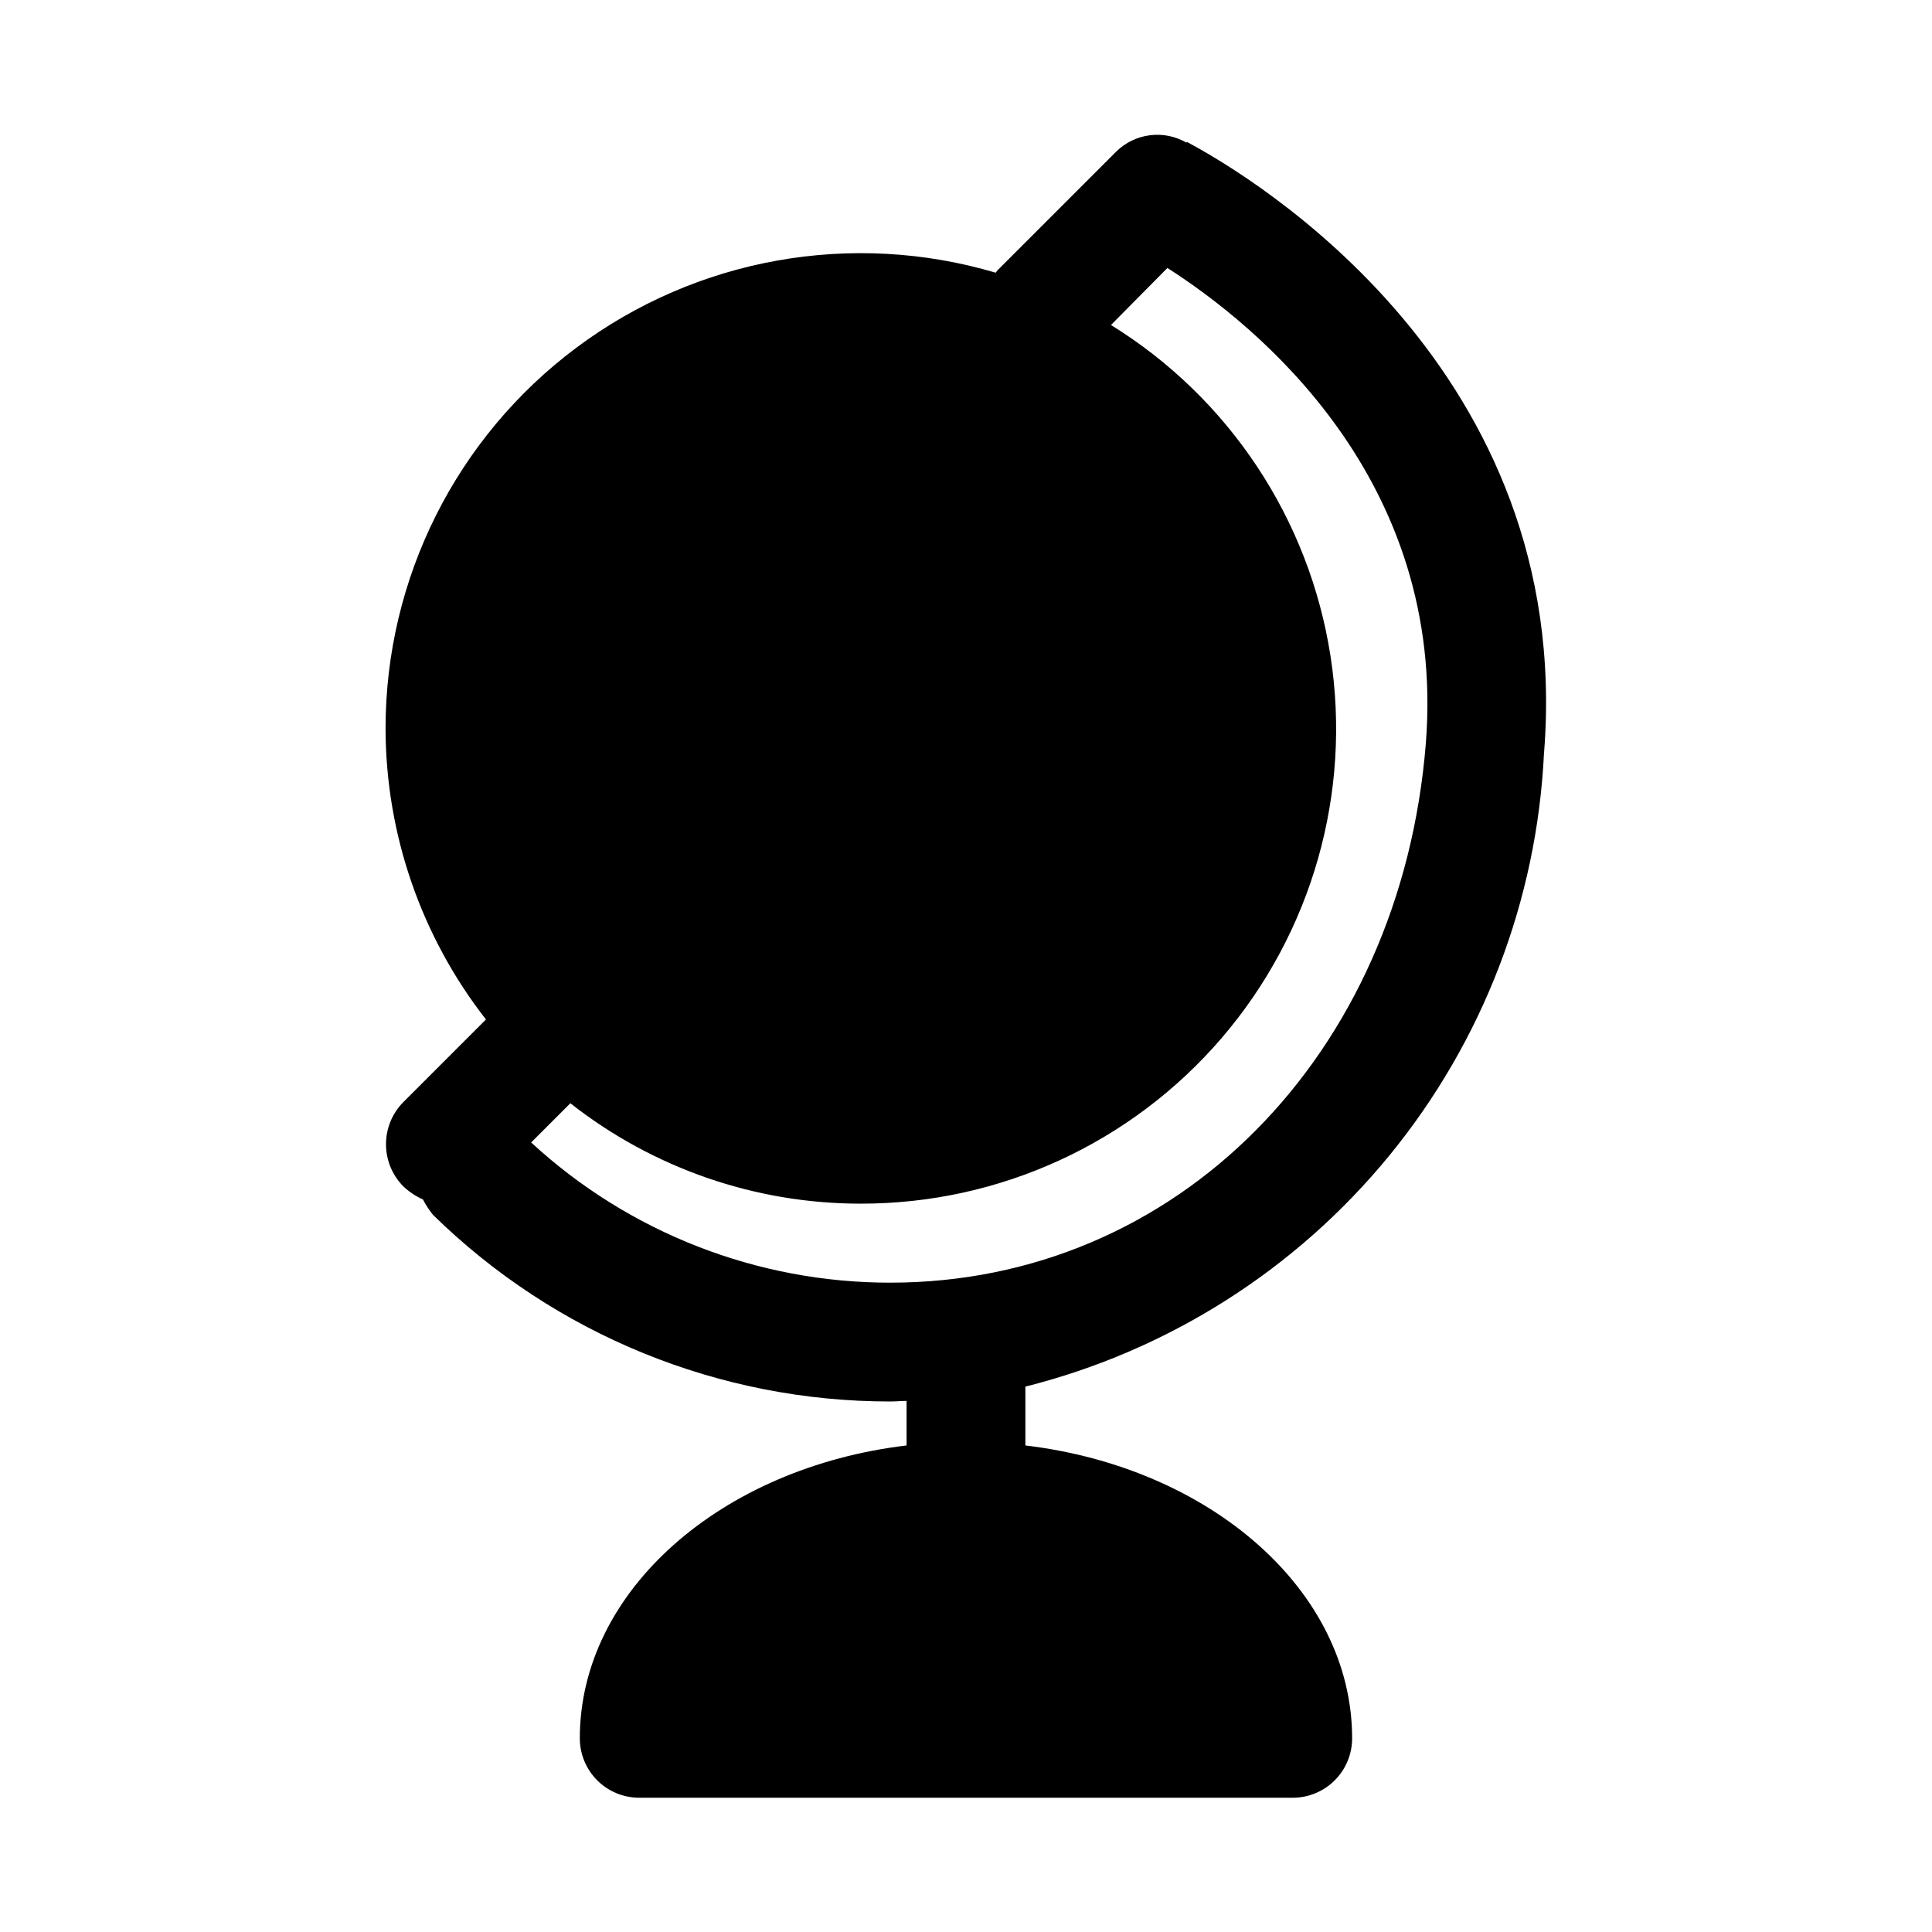 <?xml version="1.0" encoding="UTF-8"?>
<!-- Uploaded to: SVG Repo, www.svgrepo.com, Generator: SVG Repo Mixer Tools -->
<svg fill="#000000" width="800px" height="800px" version="1.1" viewBox="144 144 512 512" xmlns="http://www.w3.org/2000/svg">
 <path d="m553.19 343.48c8.031-101.55-77.145-152.56-94.621-161.85l-0.156 0.156c-2.93-1.688-6.332-2.371-9.688-1.941-3.356 0.426-6.477 1.938-8.891 4.305l-31.488 31.488c-0.156 0.156-0.316 0.473-0.473 0.629-38.094-11.273-79.277-3.91-111.11 19.859-31.832 23.773-50.582 61.168-50.586 100.9 0.043 27.957 9.406 55.105 26.605 77.145l-21.883 21.883c-2.949 2.973-4.606 6.992-4.606 11.18s1.656 8.207 4.606 11.18c1.527 1.438 3.281 2.606 5.195 3.461 0.742 1.457 1.641 2.832 2.676 4.094 32.367 31.734 75.902 49.488 121.23 49.438 1.418 0 2.832-0.156 4.25-0.156v11.809c-48.965 5.824-86.594 38.414-86.594 77.617h0.004c0 4.176 1.656 8.18 4.609 11.133 2.953 2.953 6.957 4.609 11.133 4.609h173.18c4.176 0 8.18-1.656 11.133-4.609 2.953-2.953 4.613-6.957 4.613-11.133 0-39.203-37.629-71.793-86.594-77.617v-15.59c37.906-9.543 71.734-31.027 96.484-61.277 24.75-30.254 39.113-67.668 40.961-106.71zm-173.18 140.44c-35.293 0.039-69.309-13.227-95.25-37.156l10.391-10.391c21.949 17.258 49.066 26.633 76.988 26.609 36.766 0.035 71.707-16.016 95.641-43.926 23.934-27.91 34.461-64.895 28.812-101.22-5.644-36.332-26.898-68.375-58.172-87.707l14.957-15.113c23.617 15.113 73.996 55.891 68.488 125.95-6.613 82.812-66.125 142.95-141.86 142.95z"/>
</svg>